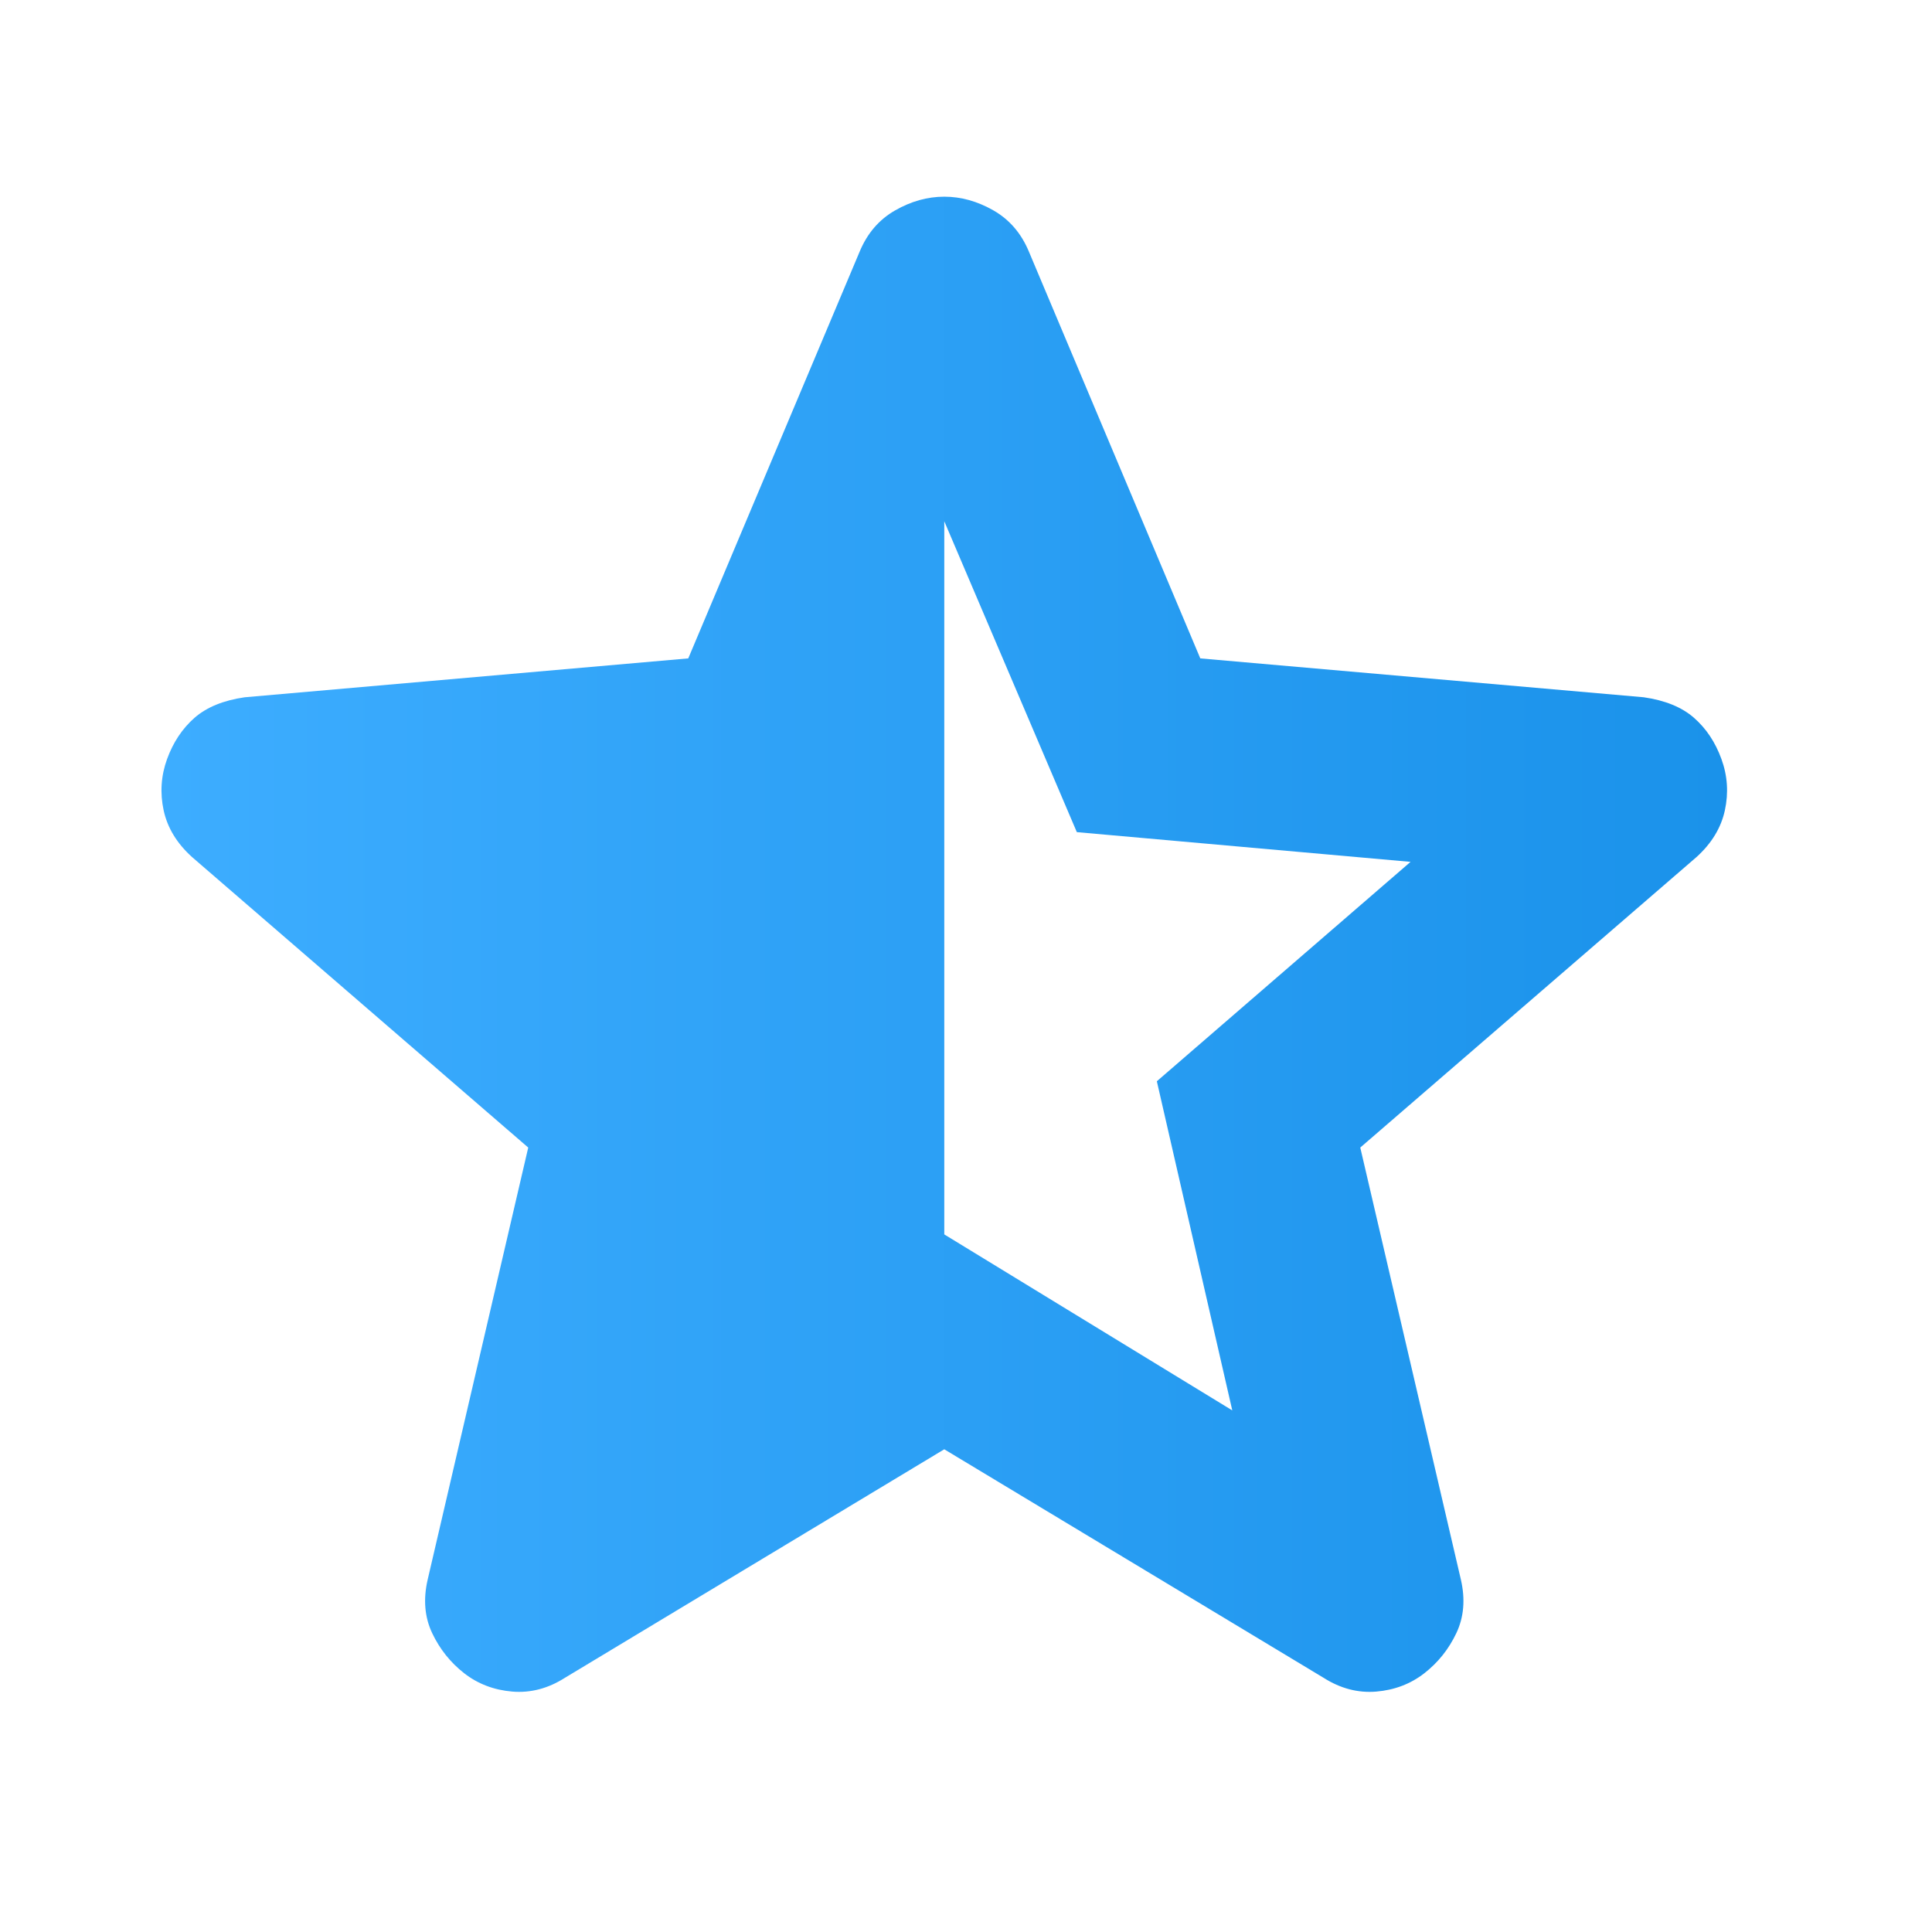 <svg width="41" height="41" viewBox="0 0 41 41" fill="none" xmlns="http://www.w3.org/2000/svg">
<path d="M20.039 11.062V26.196L26.151 29.931L24.55 22.946L29.934 18.29L22.852 17.659L20.039 11.062ZM20.039 30.756L11.986 35.607C11.631 35.833 11.259 35.93 10.871 35.898C10.483 35.865 10.143 35.736 9.852 35.51C9.561 35.283 9.335 35 9.173 34.661C9.011 34.321 8.979 33.941 9.076 33.521L11.21 24.353L4.08 18.192C3.756 17.901 3.554 17.57 3.473 17.198C3.393 16.826 3.417 16.462 3.546 16.107C3.676 15.751 3.87 15.46 4.128 15.233C4.387 15.007 4.743 14.862 5.195 14.797L14.606 13.972L18.244 5.338C18.406 4.95 18.656 4.659 18.996 4.465C19.335 4.271 19.683 4.174 20.039 4.174C20.395 4.174 20.742 4.271 21.082 4.465C21.421 4.659 21.672 4.95 21.834 5.338L25.472 13.972L34.882 14.797C35.335 14.862 35.691 15.007 35.949 15.233C36.208 15.46 36.402 15.751 36.531 16.107C36.661 16.462 36.685 16.826 36.604 17.198C36.523 17.57 36.321 17.901 35.998 18.192L28.867 24.353L31.002 33.521C31.099 33.941 31.066 34.321 30.904 34.661C30.743 35 30.516 35.283 30.225 35.51C29.934 35.736 29.595 35.865 29.207 35.898C28.819 35.93 28.447 35.833 28.091 35.607L20.039 30.756Z" fill="url(#paint0_linear_1_536)"/>
<defs>
<linearGradient id="paint0_linear_1_536" x1="3.427" y1="20.039" x2="36.651" y2="20.039" gradientUnits="userSpaceOnUse">
<stop stop-color="#3DADFF"/>
<stop offset="1" stop-color="#1A92EA"/>
</linearGradient>
</defs>
</svg>
